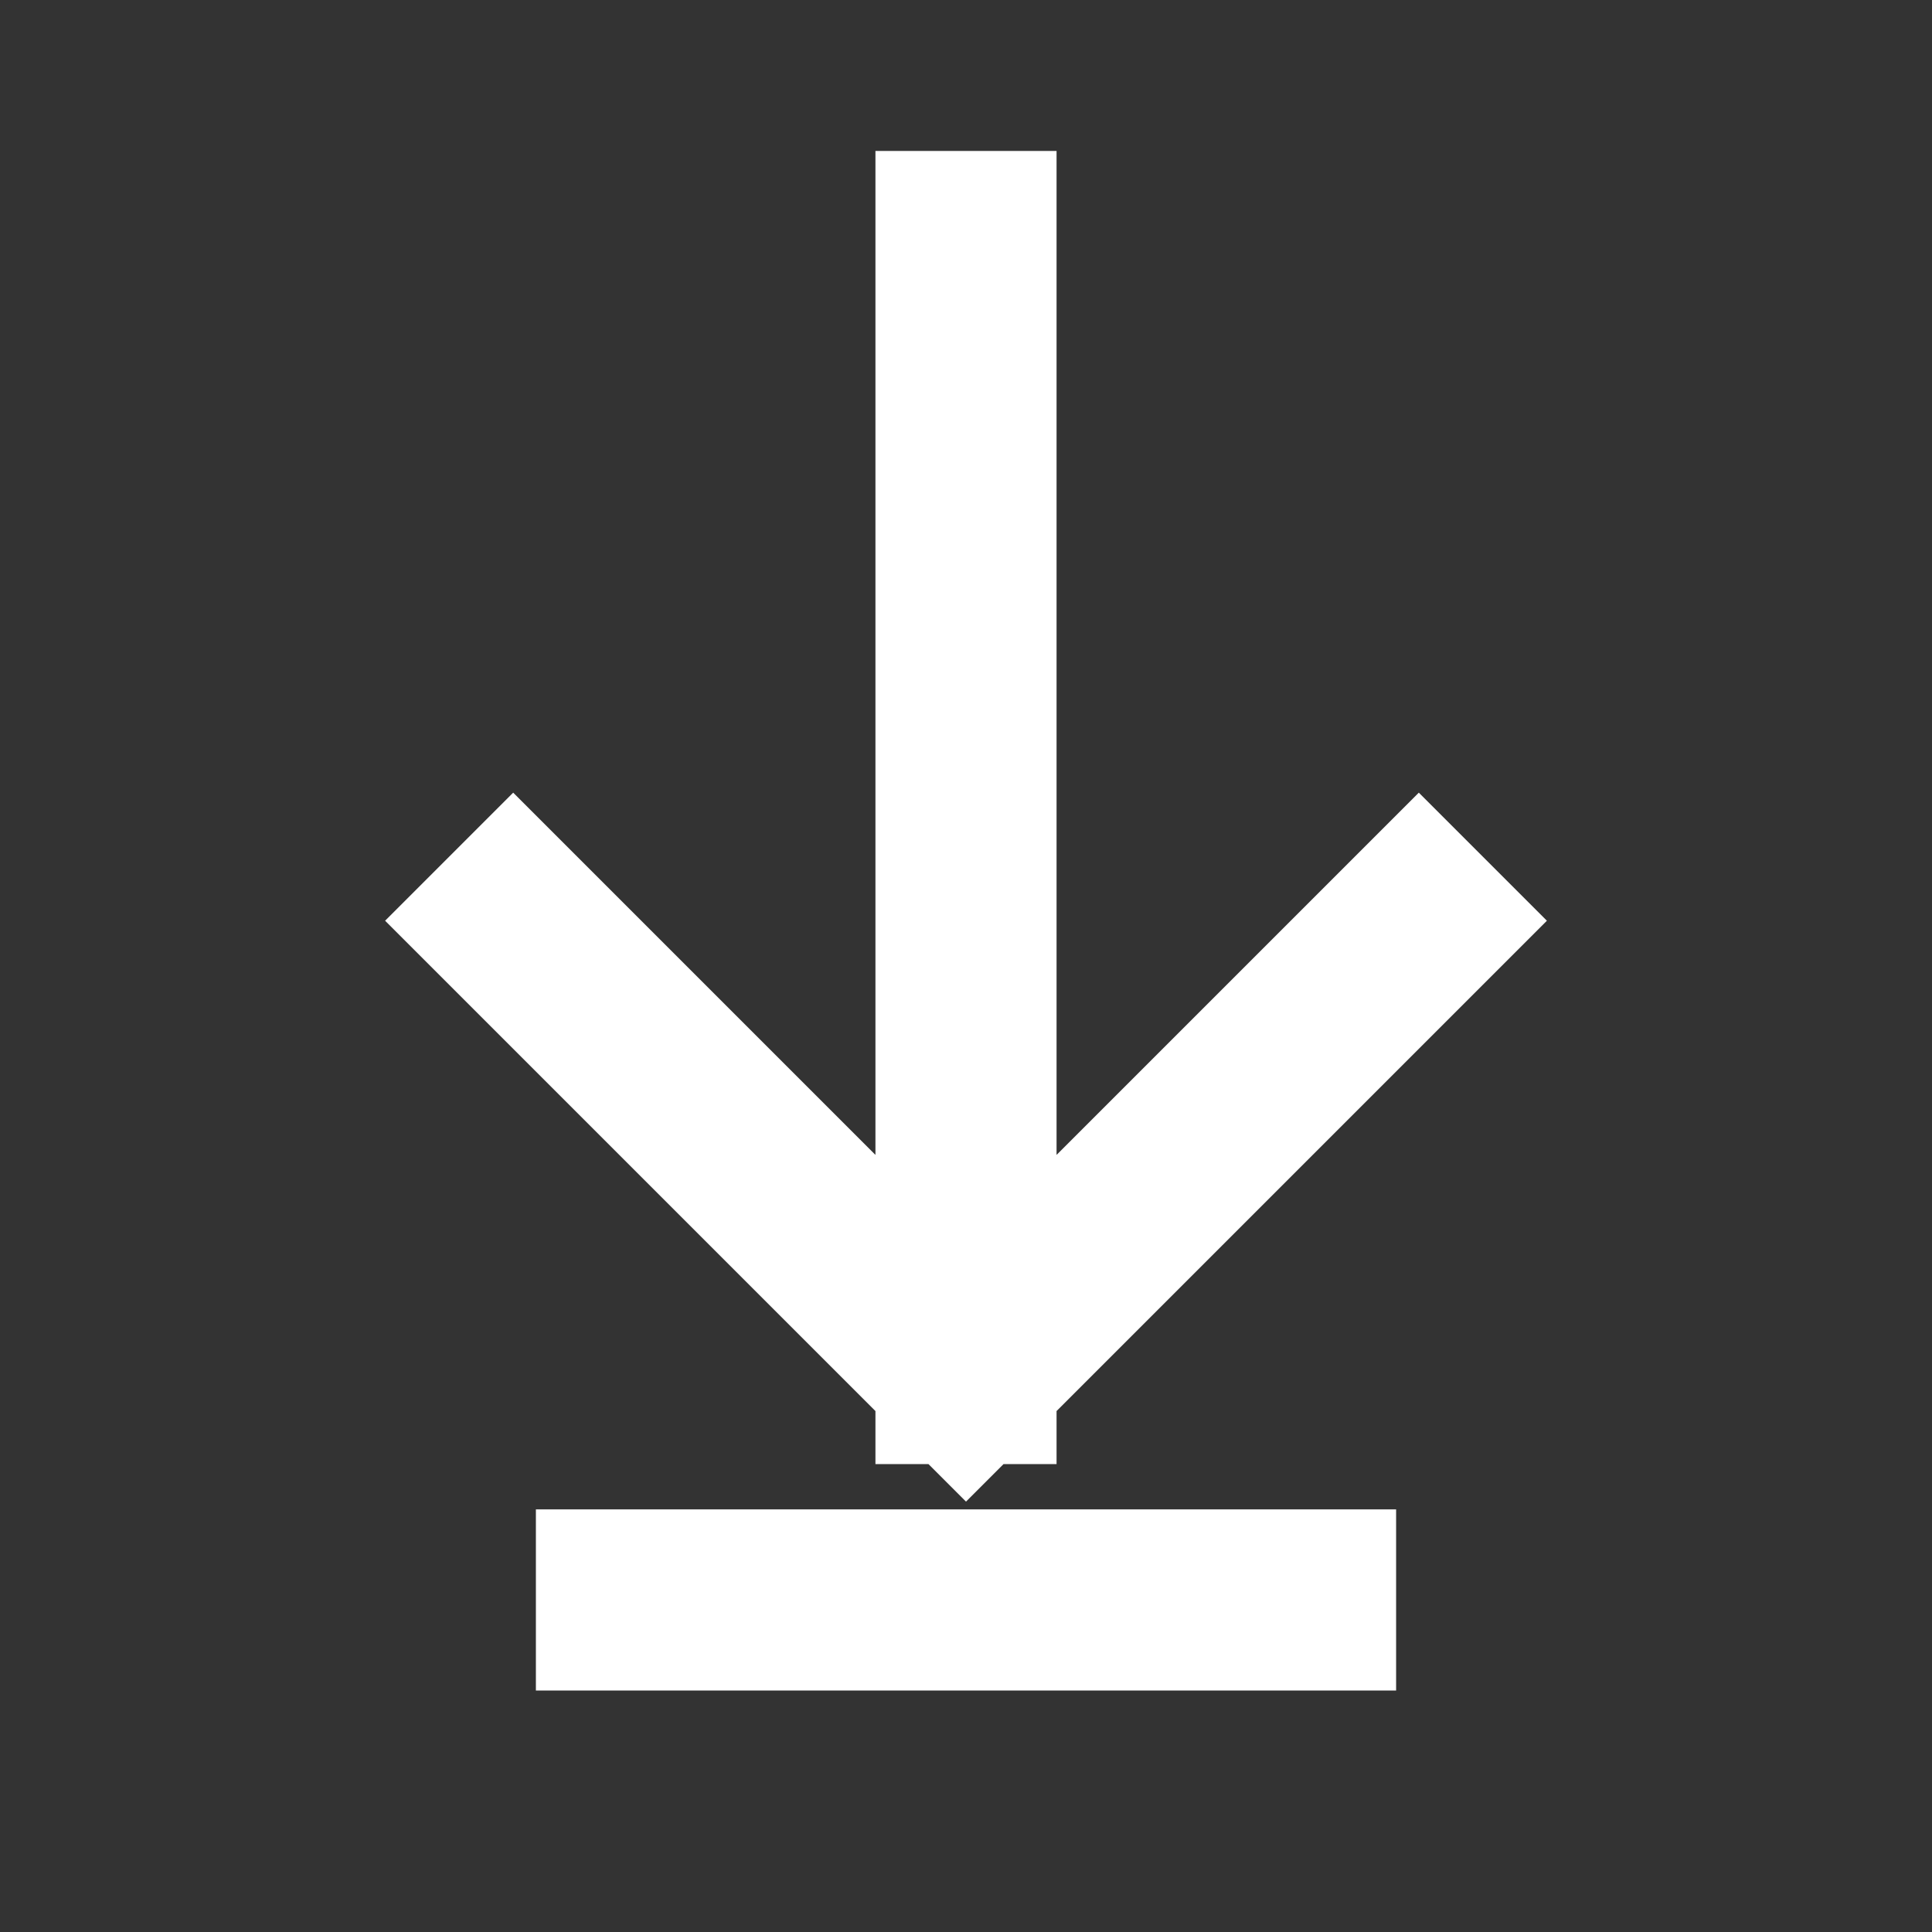 <svg width="16" height="16" viewBox="0 0 16 16" fill="none" xmlns="http://www.w3.org/2000/svg">
<rect x="0" y="0" width="16" height="16" fill="#333333" stroke="none"/>
<path d="M5.188 13.25H10.812" stroke="white" stroke-width="1.5" stroke-linecap="square" stroke-linejoin="round"/>
<path d="M8 2L8 11.375M8 11.375L11.75 7.625M8 11.375L4.25 7.625" stroke="white" stroke-width="1.5" stroke-linecap="square" stroke-linejoin="round"/>
</svg>

